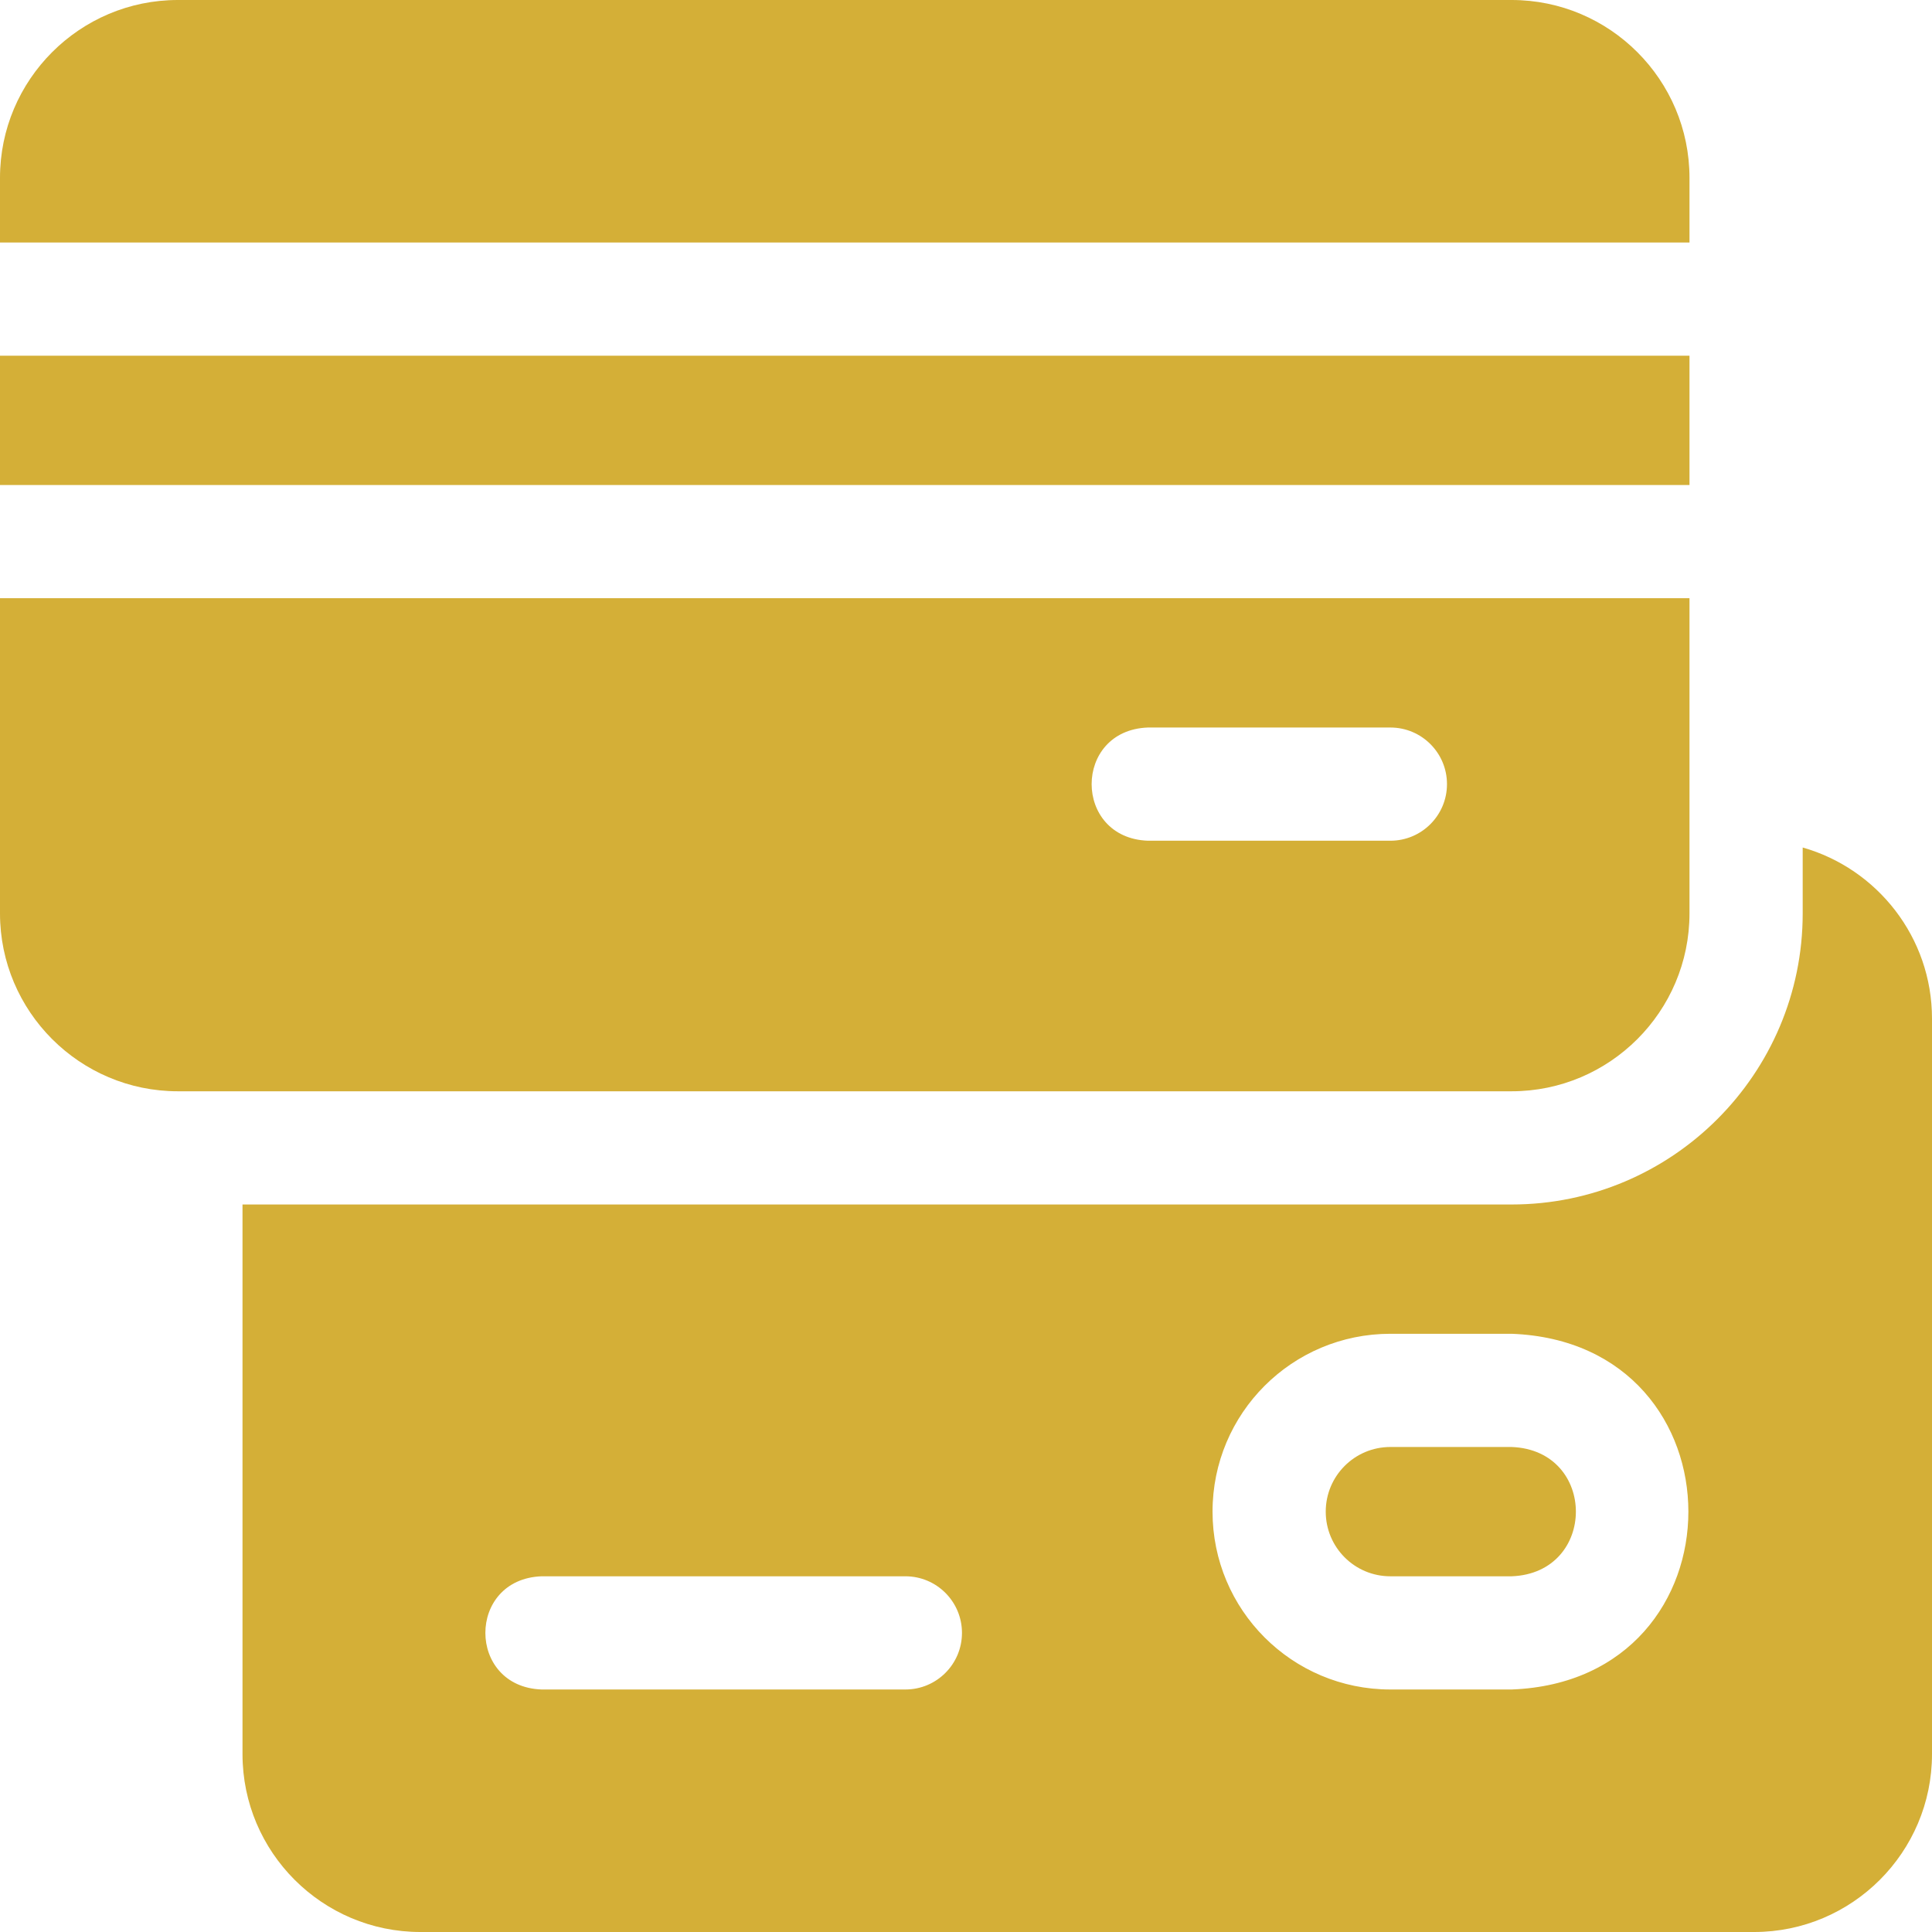 <svg xmlns:xlink="http://www.w3.org/1999/xlink" version="1.1" xmlns="http://www.w3.org/2000/svg" width="300" viewBox="0 0 512 512" height="300" id="Layer_1"><g transform="matrix(1,0,0,1,0,0)" height="100%" width="100%"><g><path stroke-opacity="1" stroke="none" data-original-color="#000000ff" fill-opacity="1" fill="#d4af37" d="m400.6 383.467h-32.133c-9.498 0-17.133 7.686-17.133 17.133 0 9.478 7.665 17.134 17.133 17.134h32.133c22.691-.86 22.708-33.403 0-34.267z"></path><path stroke-opacity="1" stroke="none" data-original-color="#000000ff" fill-opacity="1" fill="#d4af37" d="m477.733 224.6v17.467c0 42.531-34.602 77.134-77.133 77.134h-336.333v145.666c0 25.988 21.144 47.133 47.133 47.133h353.467c25.989 0 47.133-21.145 47.133-47.134v-194.932c0-21.529-14.514-39.719-34.267-45.334zm-237.8 223.133h-96.4c-19.85-.723-19.895-29.259 0-30h96.4c8.284 0 15 6.716 15 15s-6.716 15-15 15zm160.667 0h-32.133c-26.083 0-47.133-21.103-47.133-47.134 0-26.084 21.098-47.133 47.133-47.133h32.133c62.446 2.353 62.455 91.912 0 94.267z"></path><path stroke-opacity="1" stroke="none" data-original-color="#000000ff" fill-opacity="1" fill="#d4af37" d="m447.733 47.134c0-25.989-21.144-47.134-47.133-47.134h-353.467c-25.989 0-47.133 21.145-47.133 47.134v17.133h447.733z"></path><path stroke-opacity="1" stroke="none" data-original-color="#000000ff" fill-opacity="1" fill="#d4af37" d="m0 94.267h447.733v34.267h-447.733z"></path><path stroke-opacity="1" stroke="none" data-original-color="#000000ff" fill-opacity="1" fill="#d4af37" d="m447.733 242.066v-83.533h-447.733v83.533c0 25.99 21.144 47.134 47.133 47.134h353.467c25.989 0 47.133-21.144 47.133-47.134zm-79.266-19.266h-64.267c-19.858-.727-19.886-29.262 0-30h64.266c8.284 0 15 6.716 15 15s-6.715 15-14.999 15z"></path></g></g></svg>